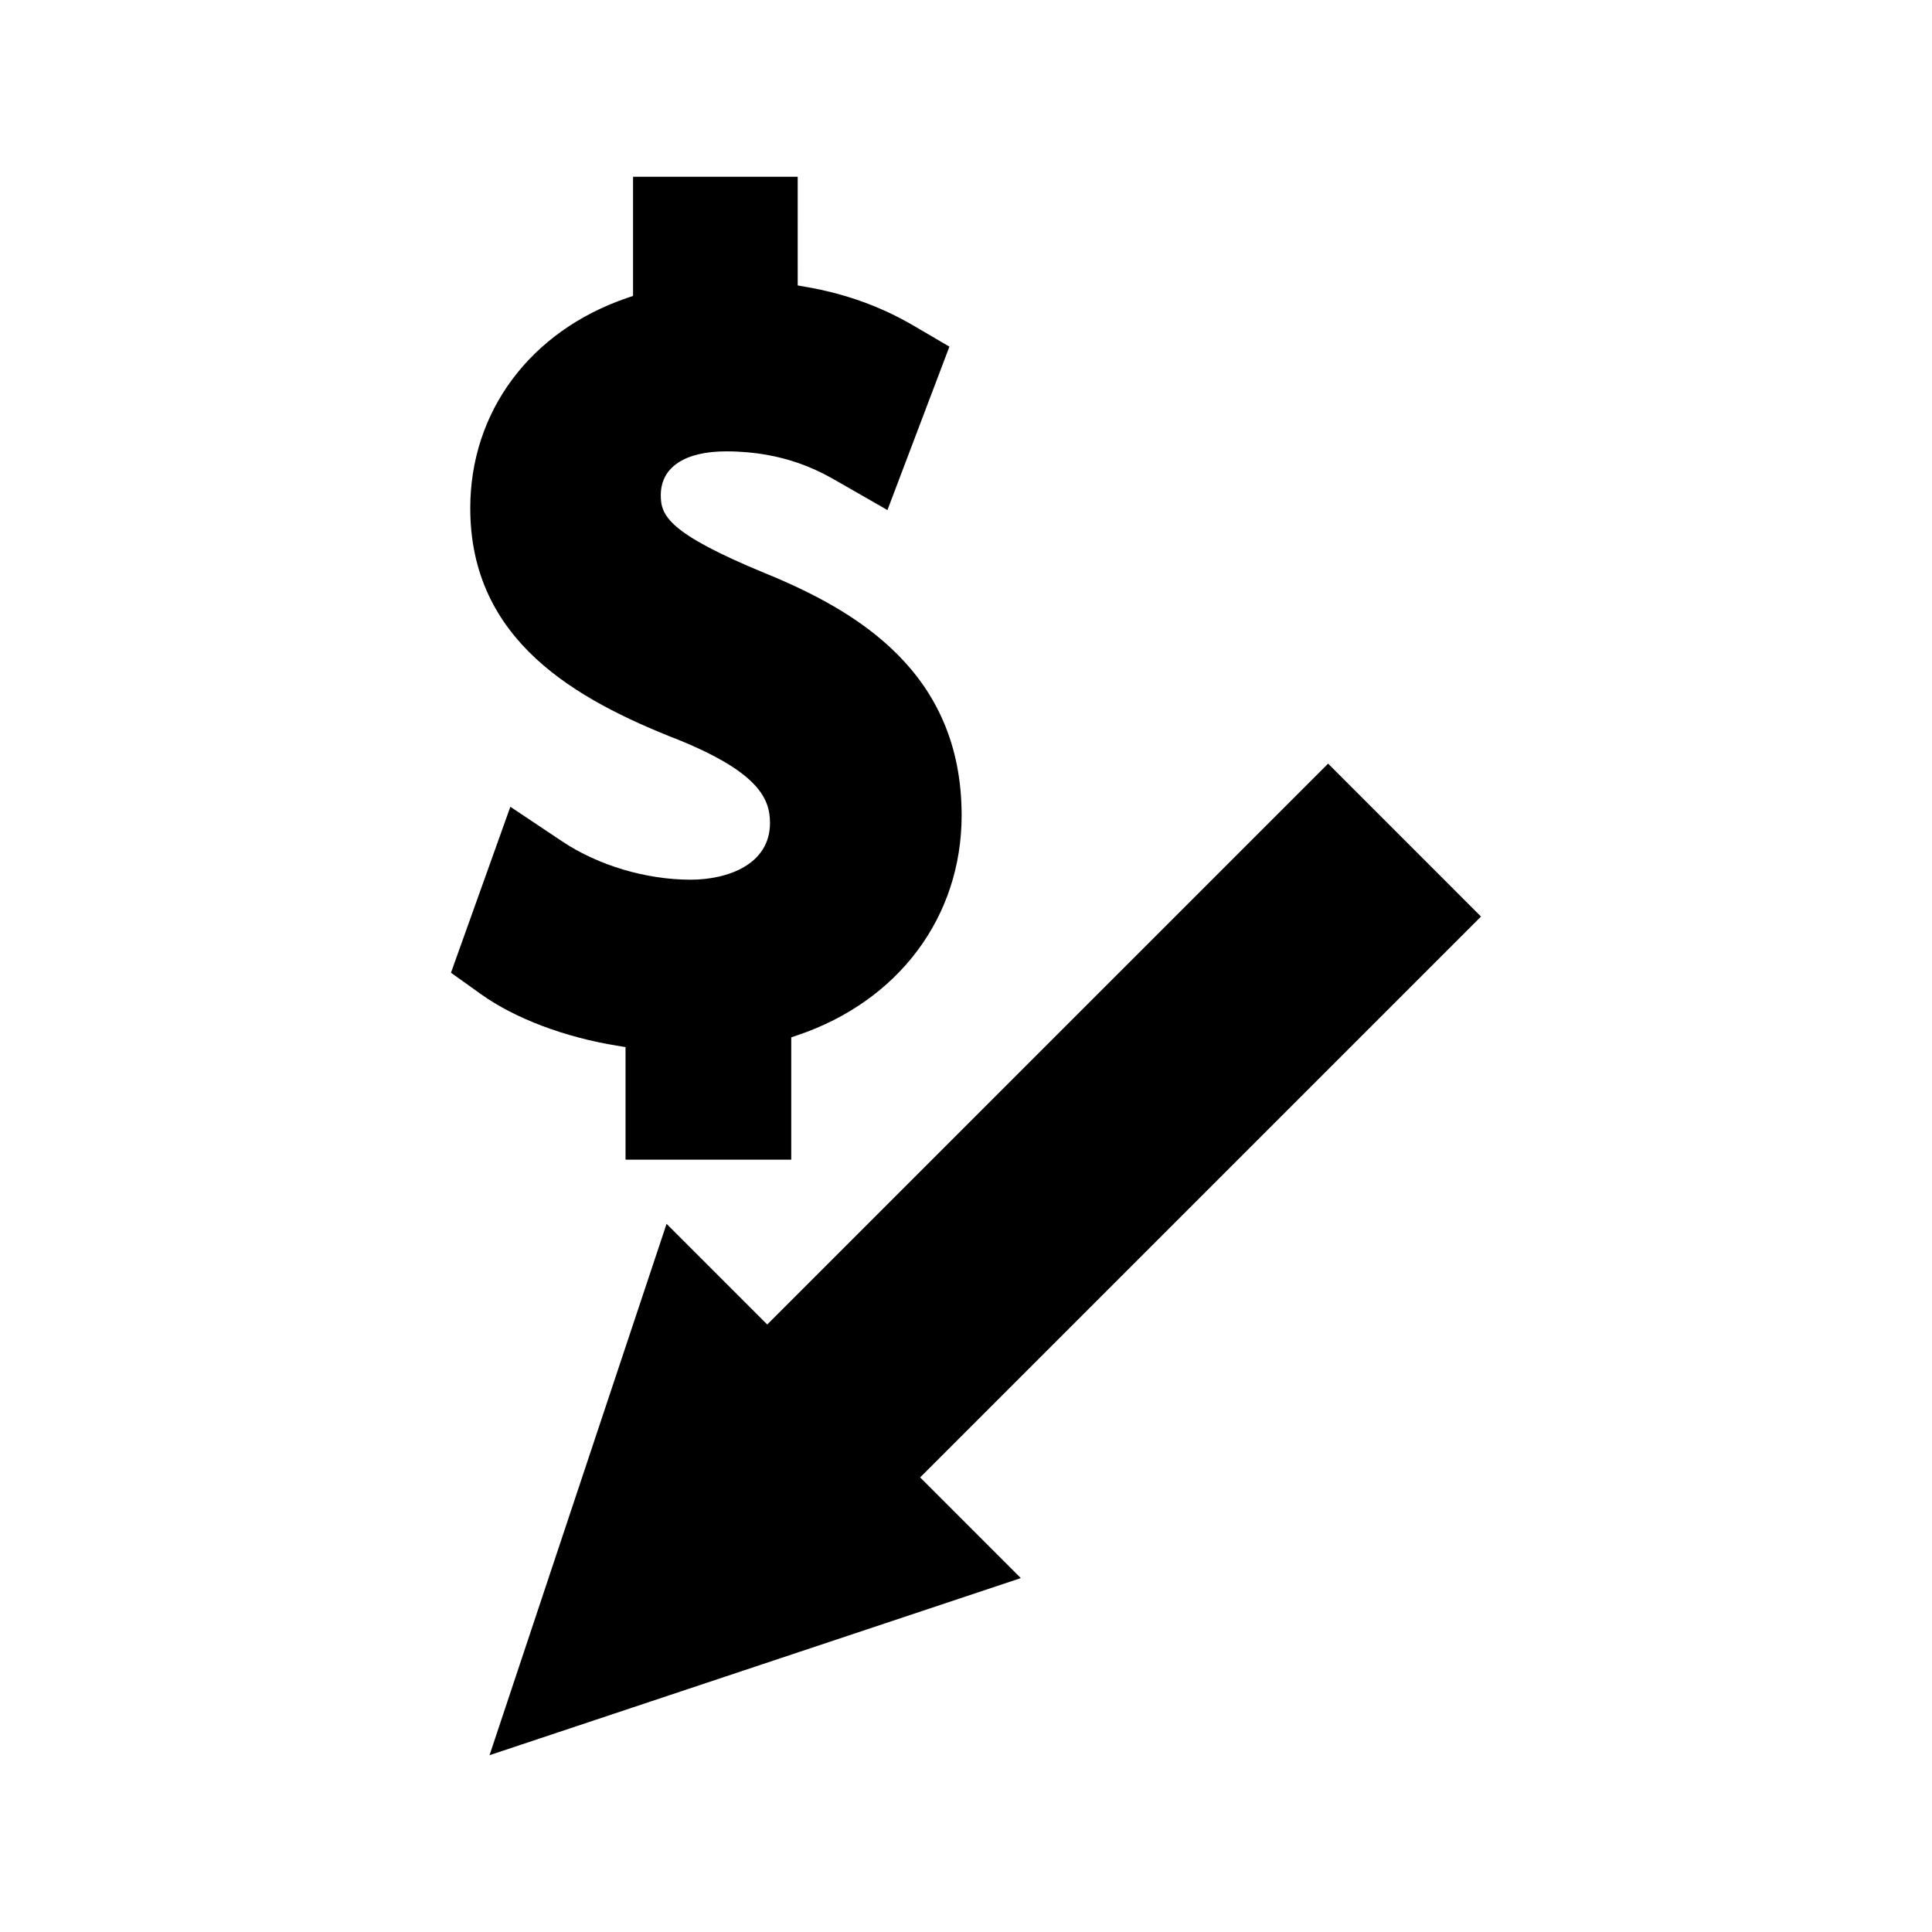 <?xml version="1.0" encoding="UTF-8"?>
<!-- Uploaded to: SVG Repo, www.svgrepo.com, Generator: SVG Repo Mixer Tools -->
<svg fill="#000000" width="800px" height="800px" version="1.1" viewBox="144 144 512 512" xmlns="http://www.w3.org/2000/svg">
 <g>
  <path d="m346.56 295.83c-25.48-10.539-27.445-15.199-27.445-20.605 0-7.379 6.324-11.609 17.336-11.609 15.566 0 24.996 5.398 29.531 7.988l13.199 7.566 16.422-43.305-9.457-5.543c-8.785-5.137-18.18-8.516-28.719-10.324l-2.027-0.348-0.004-28.809h-43.633v31.578l-1.648 0.562c-25.59 8.766-41.492 30.098-41.492 55.672 0 35.078 27.902 50.738 55.203 61.422 21.293 8.645 24.23 15.688 24.23 22.004 0 11.098-11.34 15.047-21.051 15.047-11.766 0-24.465-3.777-33.945-10.102l-13.812-9.223-15.738 43.984 7.973 5.695c9.035 6.449 22.246 11.434 36.238 13.672l2.051 0.332v29.84h43.914v-32.422l1.664-0.562c26.824-9.062 43.484-31.395 43.492-58.262-0.008-38.043-27.945-54.32-52.281-64.25z"/>
  <path d="m273.73 609.15 140.8-46.941-26.68-26.684 148.63-148.63-40.516-40.52-148.64 148.63-26.676-26.676z"/>
 </g>
</svg>